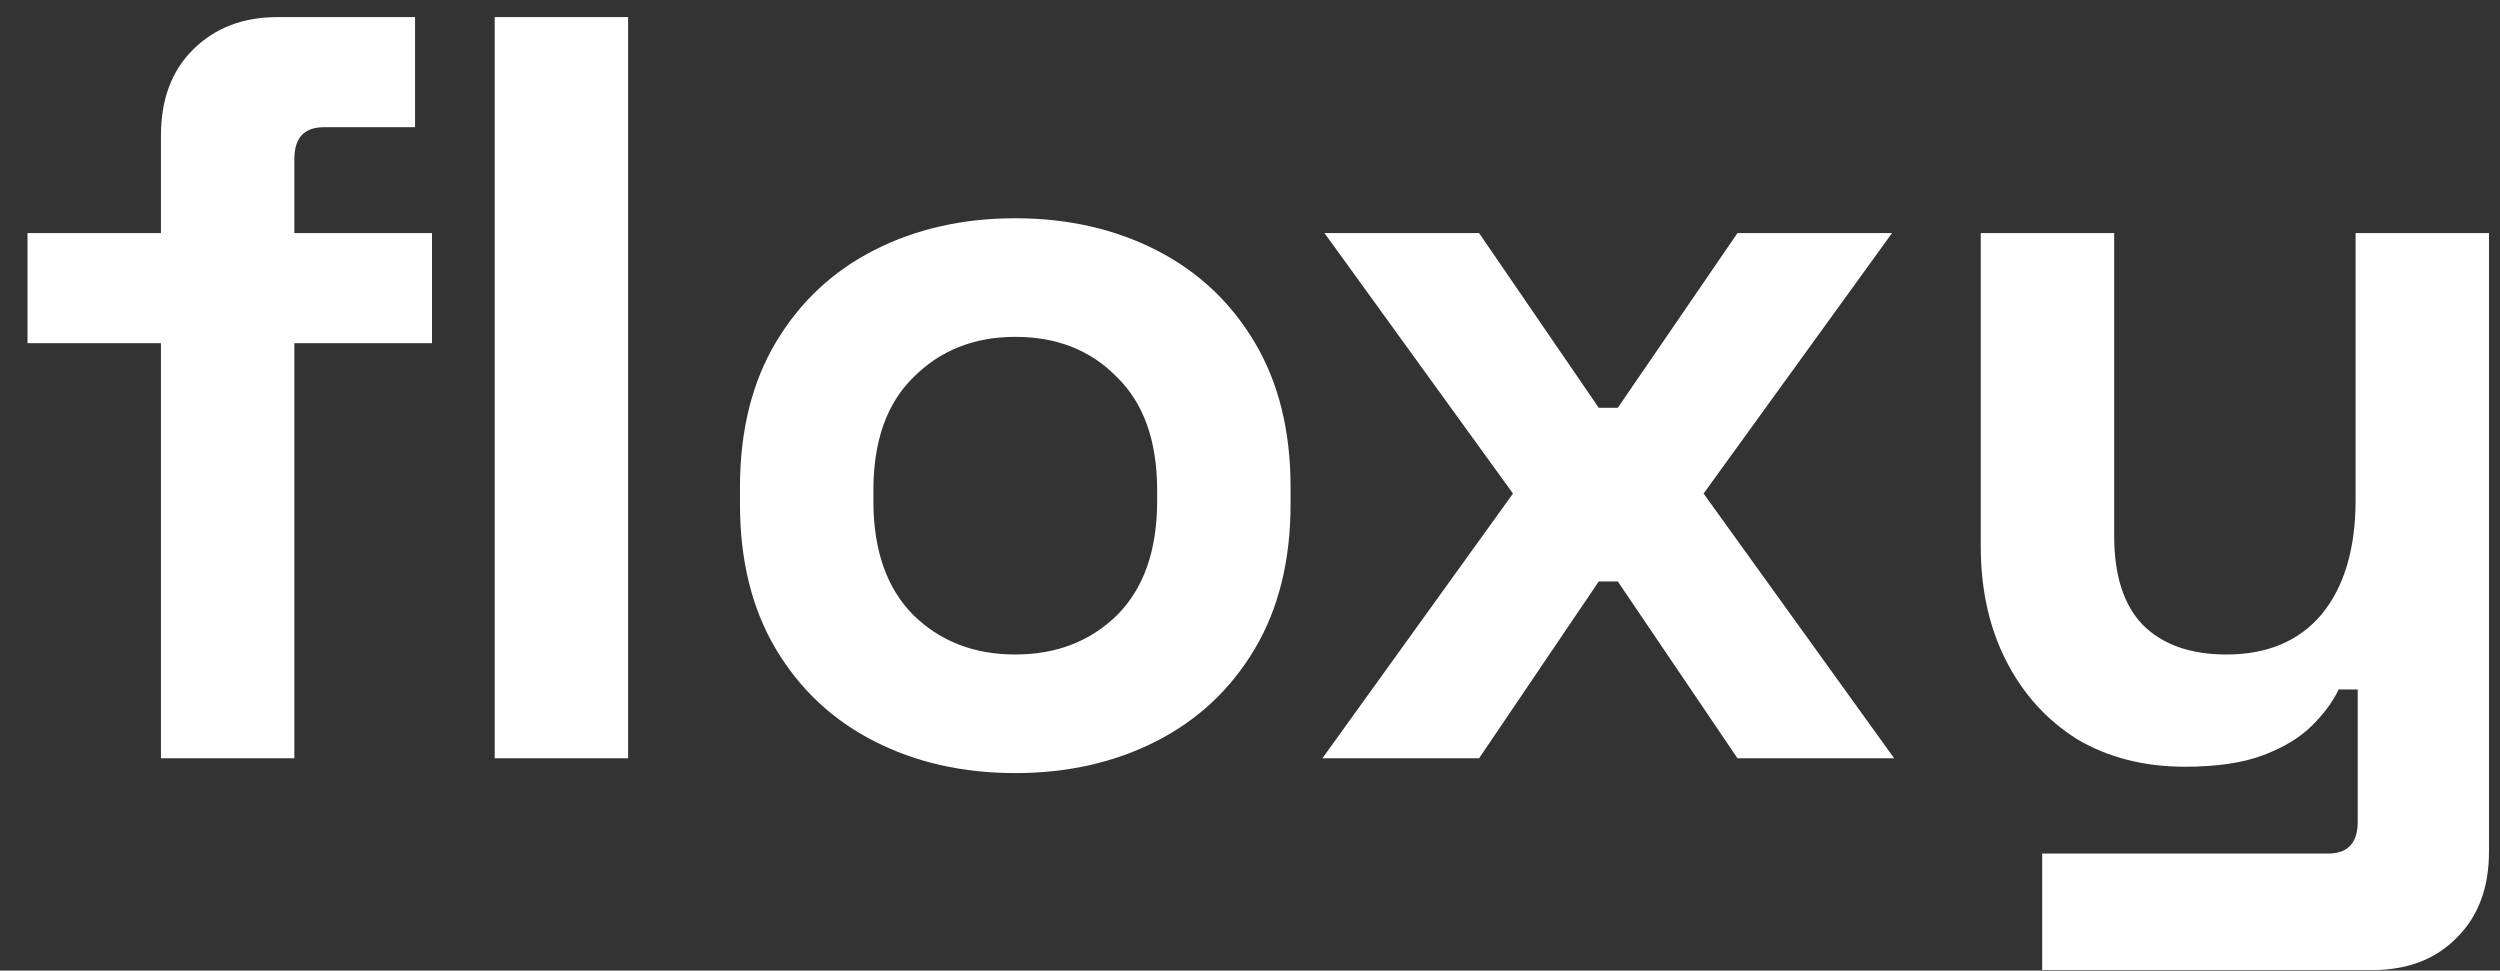 <svg width="85" height="33" viewBox="0 0 85 33" fill="none" xmlns="http://www.w3.org/2000/svg">
<rect x="0" y="0" width="85" height="33" fill="#333333" stroke="none"/>
<path d="M5.472 25.781V11.669H0.936V7.925H5.472V4.613C5.472 3.389 5.832 2.417 6.552 1.697C7.296 0.953 8.256 0.581 9.432 0.581H14.112V4.325H11.016C10.344 4.325 10.008 4.685 10.008 5.405V7.925H14.688V11.669H10.008V25.781H5.472ZM16.82 25.781V0.581H21.356V25.781H16.82ZM34.519 26.285C32.743 26.285 31.147 25.925 29.731 25.205C28.315 24.485 27.199 23.441 26.383 22.073C25.567 20.705 25.159 19.061 25.159 17.141V16.565C25.159 14.645 25.567 13.001 26.383 11.633C27.199 10.265 28.315 9.221 29.731 8.501C31.147 7.781 32.743 7.421 34.519 7.421C36.295 7.421 37.891 7.781 39.307 8.501C40.723 9.221 41.839 10.265 42.655 11.633C43.471 13.001 43.879 14.645 43.879 16.565V17.141C43.879 19.061 43.471 20.705 42.655 22.073C41.839 23.441 40.723 24.485 39.307 25.205C37.891 25.925 36.295 26.285 34.519 26.285ZM34.519 22.253C35.911 22.253 37.063 21.809 37.975 20.921C38.887 20.009 39.343 18.713 39.343 17.033V16.673C39.343 14.993 38.887 13.709 37.975 12.821C37.087 11.909 35.935 11.453 34.519 11.453C33.127 11.453 31.975 11.909 31.063 12.821C30.151 13.709 29.695 14.993 29.695 16.673V17.033C29.695 18.713 30.151 20.009 31.063 20.921C31.975 21.809 33.127 22.253 34.519 22.253ZM44.962 25.781L51.441 16.781L45.033 7.925H50.289L54.358 13.865H55.005L59.074 7.925H64.329L57.922 16.781L64.401 25.781H59.074L55.005 19.769H54.358L50.289 25.781H44.962ZM69.434 32.981V29.021H79.154C79.826 29.021 80.162 28.661 80.162 27.941V23.441H79.514C79.322 23.849 79.022 24.257 78.614 24.665C78.206 25.073 77.654 25.409 76.958 25.673C76.262 25.937 75.374 26.069 74.294 26.069C72.902 26.069 71.678 25.757 70.622 25.133C69.59 24.485 68.786 23.597 68.21 22.469C67.634 21.341 67.346 20.045 67.346 18.581V7.925H71.882V18.221C71.882 19.565 72.206 20.573 72.854 21.245C73.526 21.917 74.474 22.253 75.698 22.253C77.09 22.253 78.17 21.797 78.938 20.885C79.706 19.949 80.09 18.653 80.09 16.997V7.925H84.626V28.949C84.626 30.173 84.266 31.145 83.546 31.865C82.826 32.609 81.866 32.981 80.666 32.981H69.434Z" fill="white"/>
</svg>
